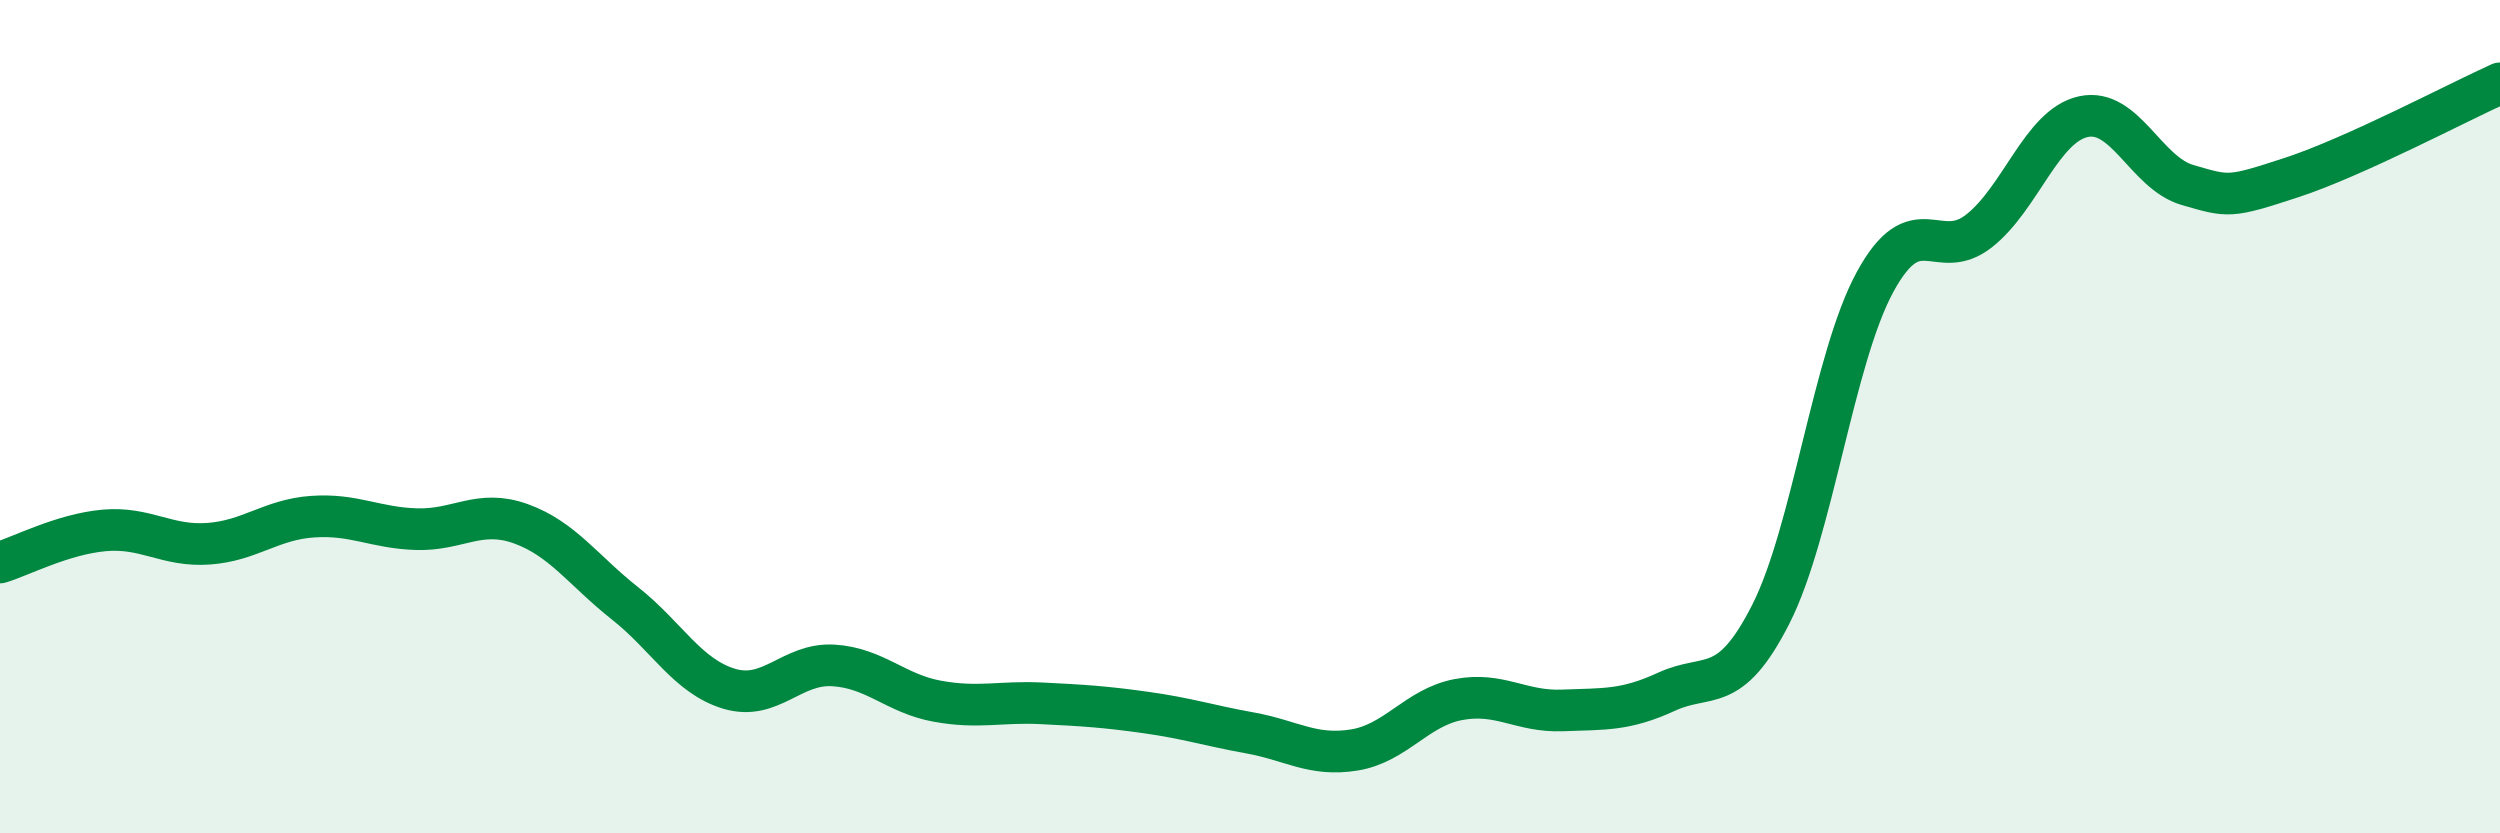 
    <svg width="60" height="20" viewBox="0 0 60 20" xmlns="http://www.w3.org/2000/svg">
      <path
        d="M 0,13.5 C 0.5,13.35 1.5,12.82 2.5,12.73 C 3.5,12.64 4,13.12 5,13.05 C 6,12.98 6.5,12.47 7.5,12.4 C 8.5,12.33 9,12.67 10,12.7 C 11,12.73 11.5,12.21 12.5,12.57 C 13.5,12.93 14,13.69 15,14.48 C 16,15.27 16.5,16.23 17.5,16.53 C 18.5,16.83 19,15.91 20,15.97 C 21,16.03 21.5,16.65 22.5,16.83 C 23.5,17.01 24,16.83 25,16.88 C 26,16.93 26.5,16.96 27.5,17.1 C 28.5,17.24 29,17.41 30,17.59 C 31,17.77 31.5,18.16 32.5,18 C 33.5,17.84 34,16.98 35,16.79 C 36,16.6 36.5,17.09 37.5,17.05 C 38.5,17.01 39,17.06 40,16.6 C 41,16.14 41.5,16.71 42.5,14.74 C 43.5,12.77 44,8.61 45,6.77 C 46,4.93 46.5,6.33 47.5,5.54 C 48.5,4.75 49,3.02 50,2.8 C 51,2.58 51.5,4.15 52.5,4.44 C 53.5,4.73 53.5,4.75 55,4.26 C 56.5,3.77 59,2.45 60,2L60 20L0 20Z"
        fill="#008740"
        opacity="0.1"
        stroke-linecap="round"
        stroke-linejoin="round"
      />
      <path
        d="M 0,13.5 C 0.5,13.35 1.5,12.82 2.5,12.73 C 3.5,12.64 4,13.12 5,13.05 C 6,12.98 6.5,12.47 7.5,12.4 C 8.5,12.33 9,12.67 10,12.7 C 11,12.73 11.5,12.21 12.5,12.57 C 13.5,12.93 14,13.69 15,14.48 C 16,15.27 16.5,16.23 17.5,16.53 C 18.5,16.83 19,15.91 20,15.97 C 21,16.03 21.5,16.65 22.5,16.83 C 23.5,17.01 24,16.83 25,16.88 C 26,16.93 26.5,16.96 27.5,17.1 C 28.5,17.24 29,17.41 30,17.59 C 31,17.77 31.5,18.16 32.5,18 C 33.5,17.84 34,16.98 35,16.79 C 36,16.6 36.5,17.09 37.5,17.05 C 38.5,17.01 39,17.06 40,16.6 C 41,16.14 41.5,16.71 42.5,14.74 C 43.5,12.77 44,8.61 45,6.77 C 46,4.93 46.5,6.33 47.5,5.54 C 48.5,4.75 49,3.02 50,2.8 C 51,2.58 51.5,4.15 52.5,4.44 C 53.5,4.73 53.5,4.75 55,4.26 C 56.5,3.77 59,2.45 60,2"
        stroke="#008740"
        stroke-width="1"
        fill="none"
        stroke-linecap="round"
        stroke-linejoin="round"
      />
    </svg>
  